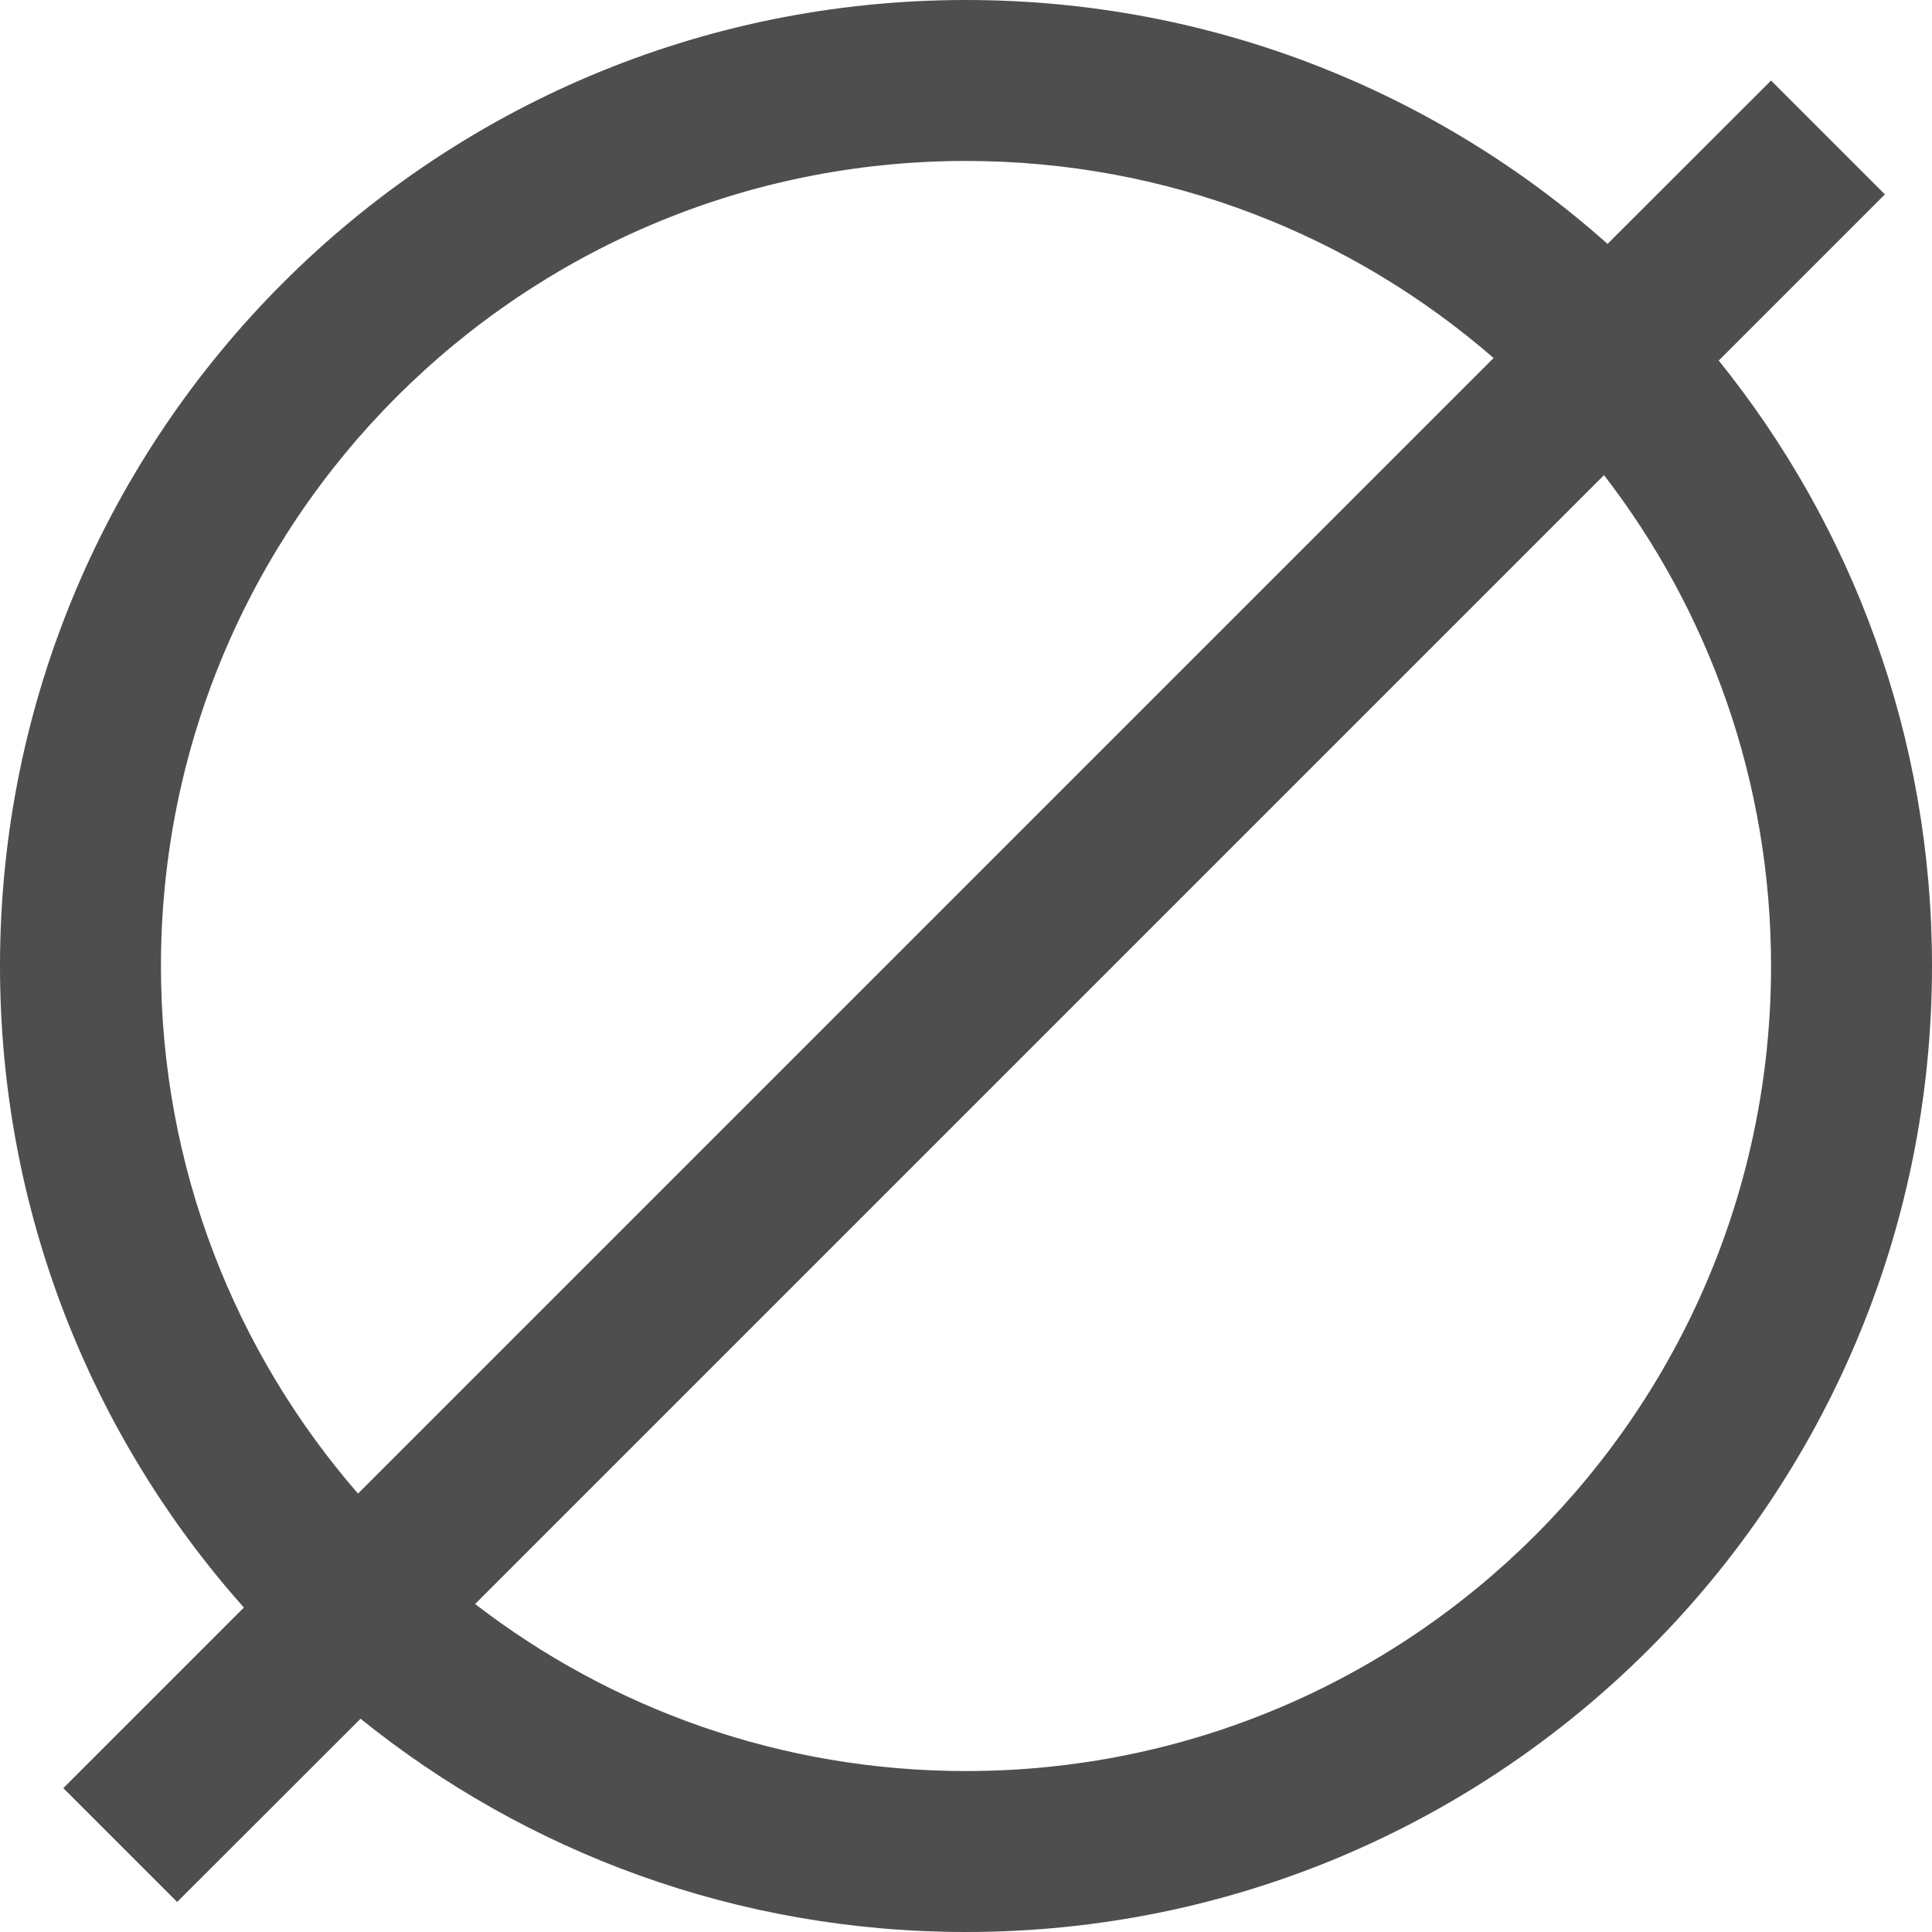 <svg width="13" height="13" viewBox="0 0 13 13" fill="none" xmlns="http://www.w3.org/2000/svg">
<path fill-rule="evenodd" clip-rule="evenodd" d="M11.565 2.426C12.463 3.54 13 4.957 13 6.5C13 10.09 10.09 13 6.5 13C4.957 13 3.54 12.463 2.426 11.565L1.192 12.798L0.426 12.032L1.641 10.817C0.62 9.669 0 8.157 0 6.5C0 2.91 2.91 0 6.5 0C8.157 0 9.669 0.62 10.817 1.641L11.917 0.542L12.683 1.308L11.565 2.426ZM11.917 6.5C11.917 9.492 9.492 11.917 6.5 11.917C5.257 11.917 4.111 11.498 3.197 10.793L10.793 3.197C11.498 4.111 11.917 5.257 11.917 6.5ZM2.409 10.05L10.05 2.409C9.099 1.583 7.858 1.083 6.5 1.083C3.508 1.083 1.083 3.508 1.083 6.5C1.083 7.858 1.583 9.099 2.409 10.05Z" fill="#4E4E4E"/>
</svg>
